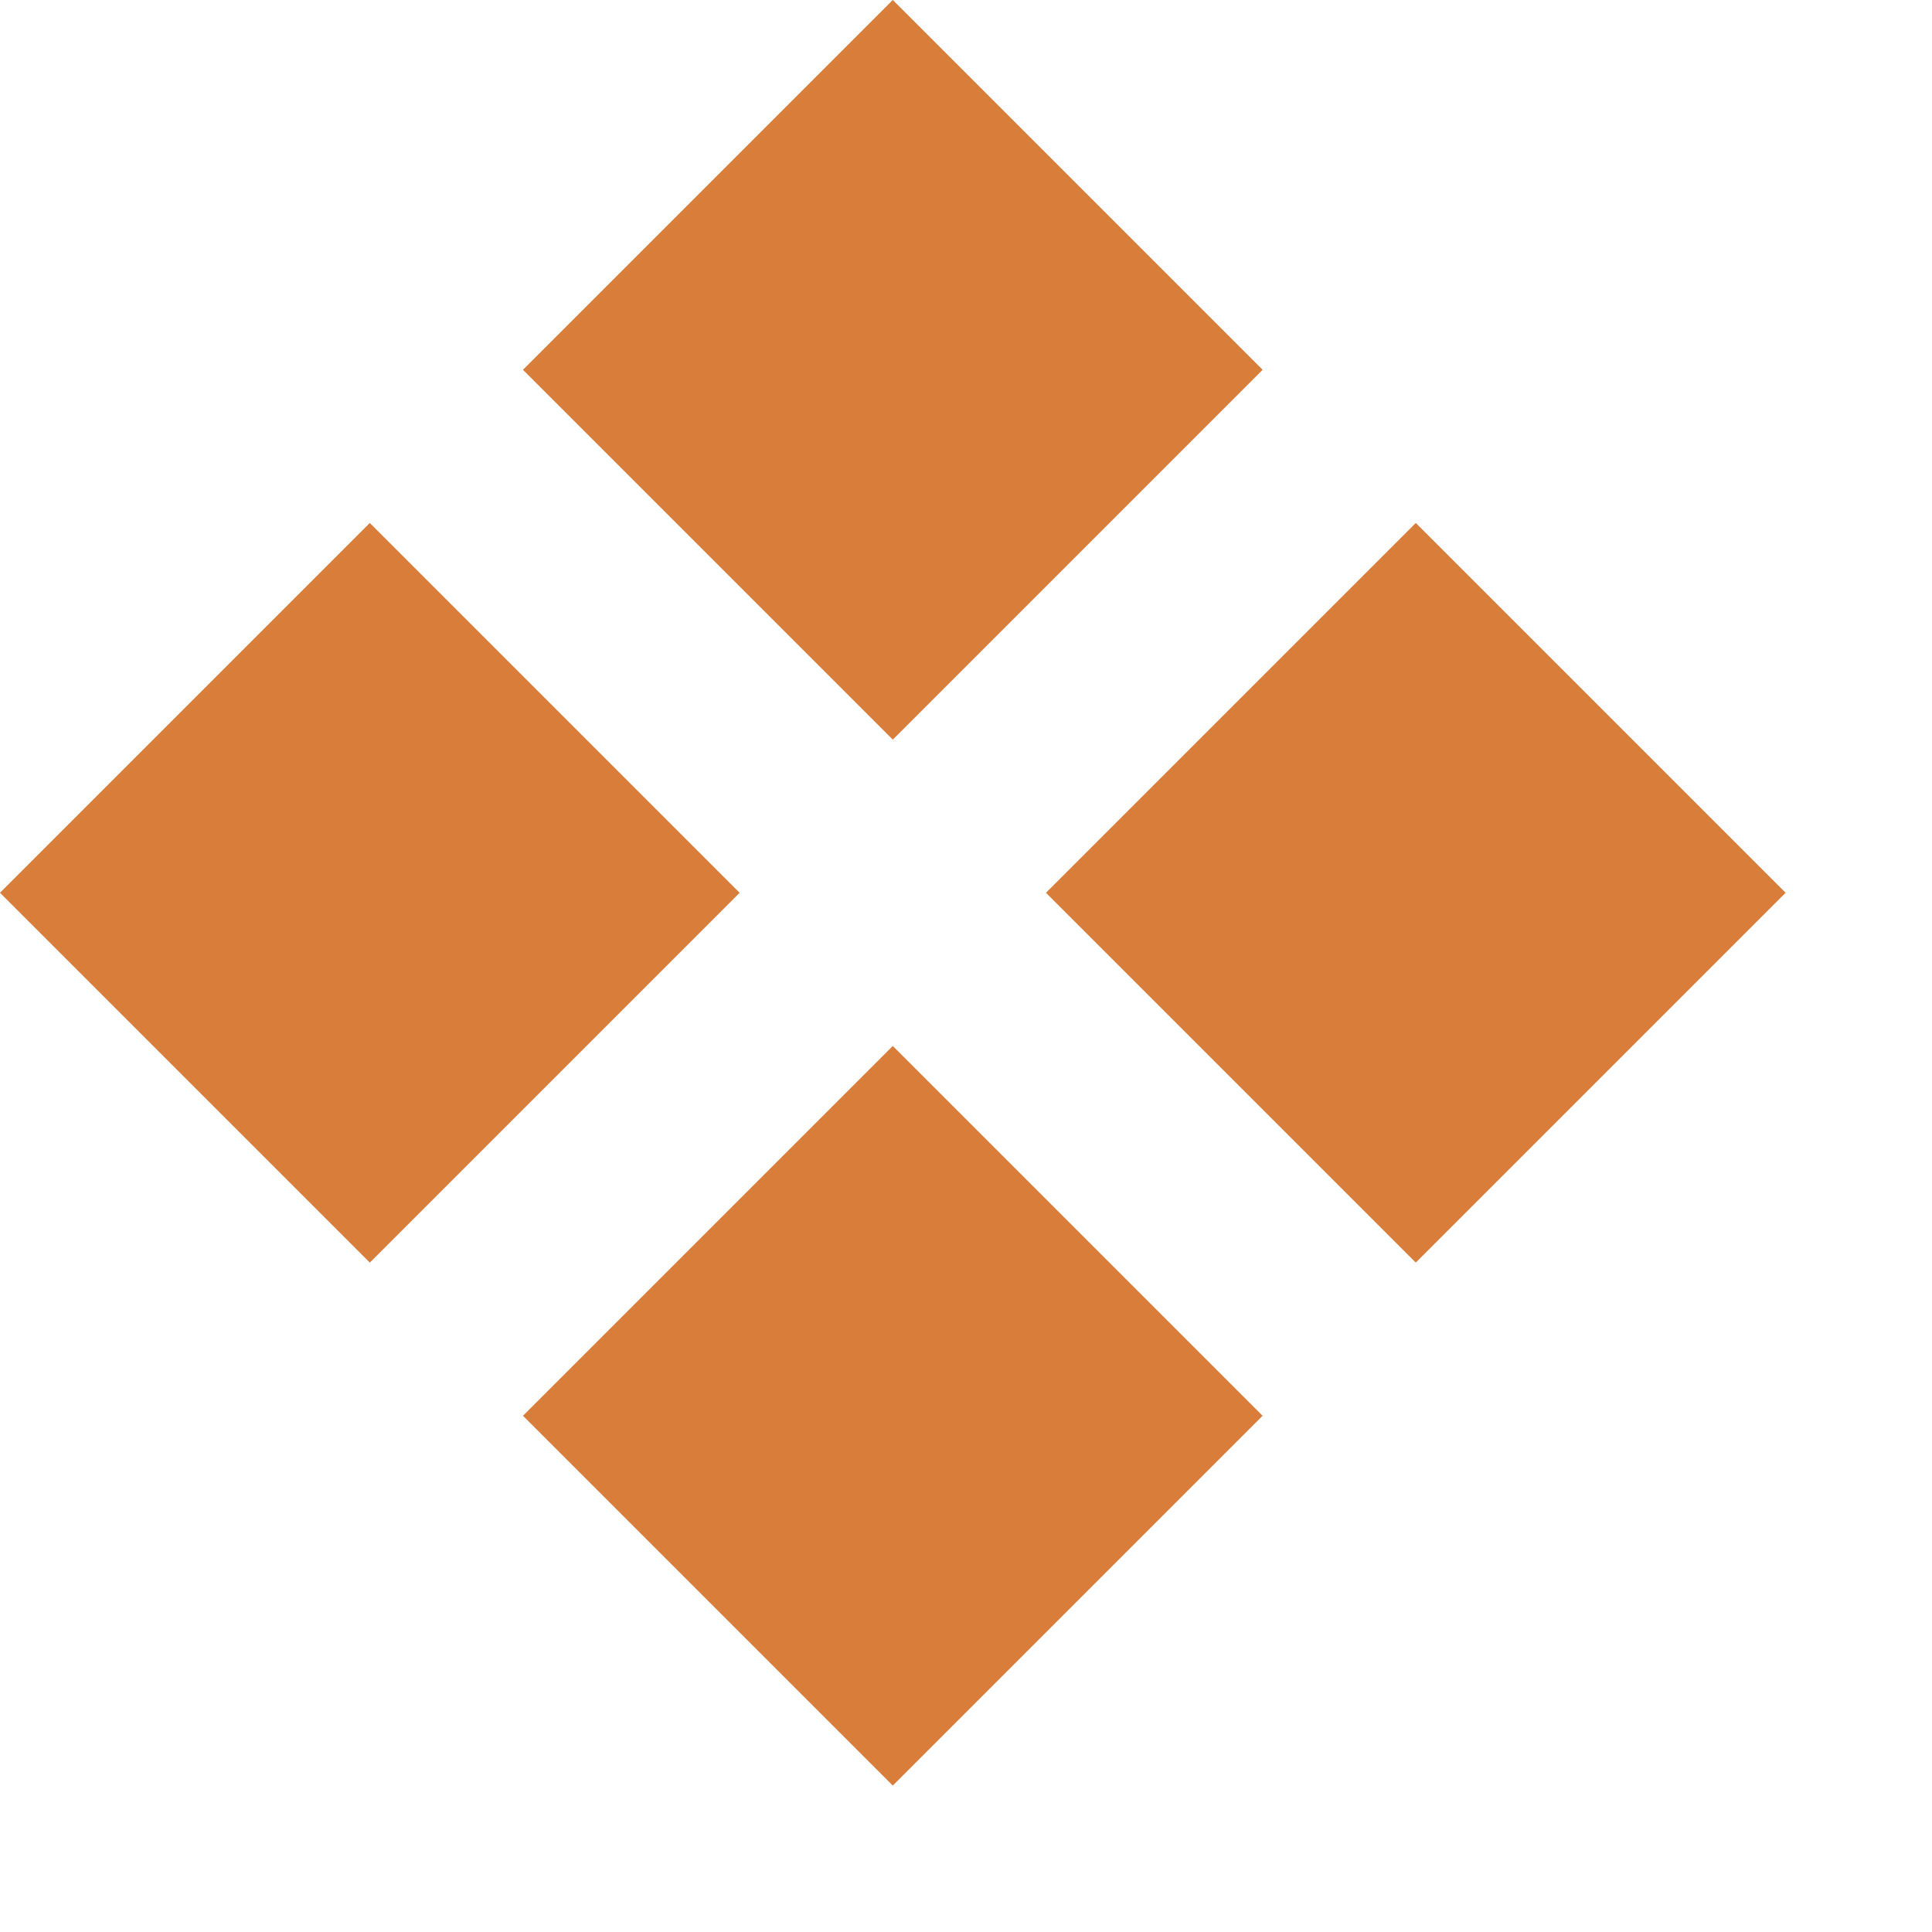 <?xml version="1.0" encoding="UTF-8"?> <svg xmlns="http://www.w3.org/2000/svg" width="10" height="10" viewBox="0 0 10 10" fill="none"> <rect x="2.707" y="1.914" width="2.707" height="2.707" transform="rotate(-45 2.707 1.914)" fill="#D87D3A"></rect> <rect x="5.414" y="4.621" width="2.707" height="2.707" transform="rotate(-45 5.414 4.621)" fill="#D87D3A"></rect> <rect y="4.621" width="2.707" height="2.707" transform="rotate(-45 0 4.621)" fill="#D87D3A"></rect> <rect x="2.707" y="7.328" width="2.707" height="2.707" transform="rotate(-45 2.707 7.328)" fill="#D87D3A"></rect> </svg> 